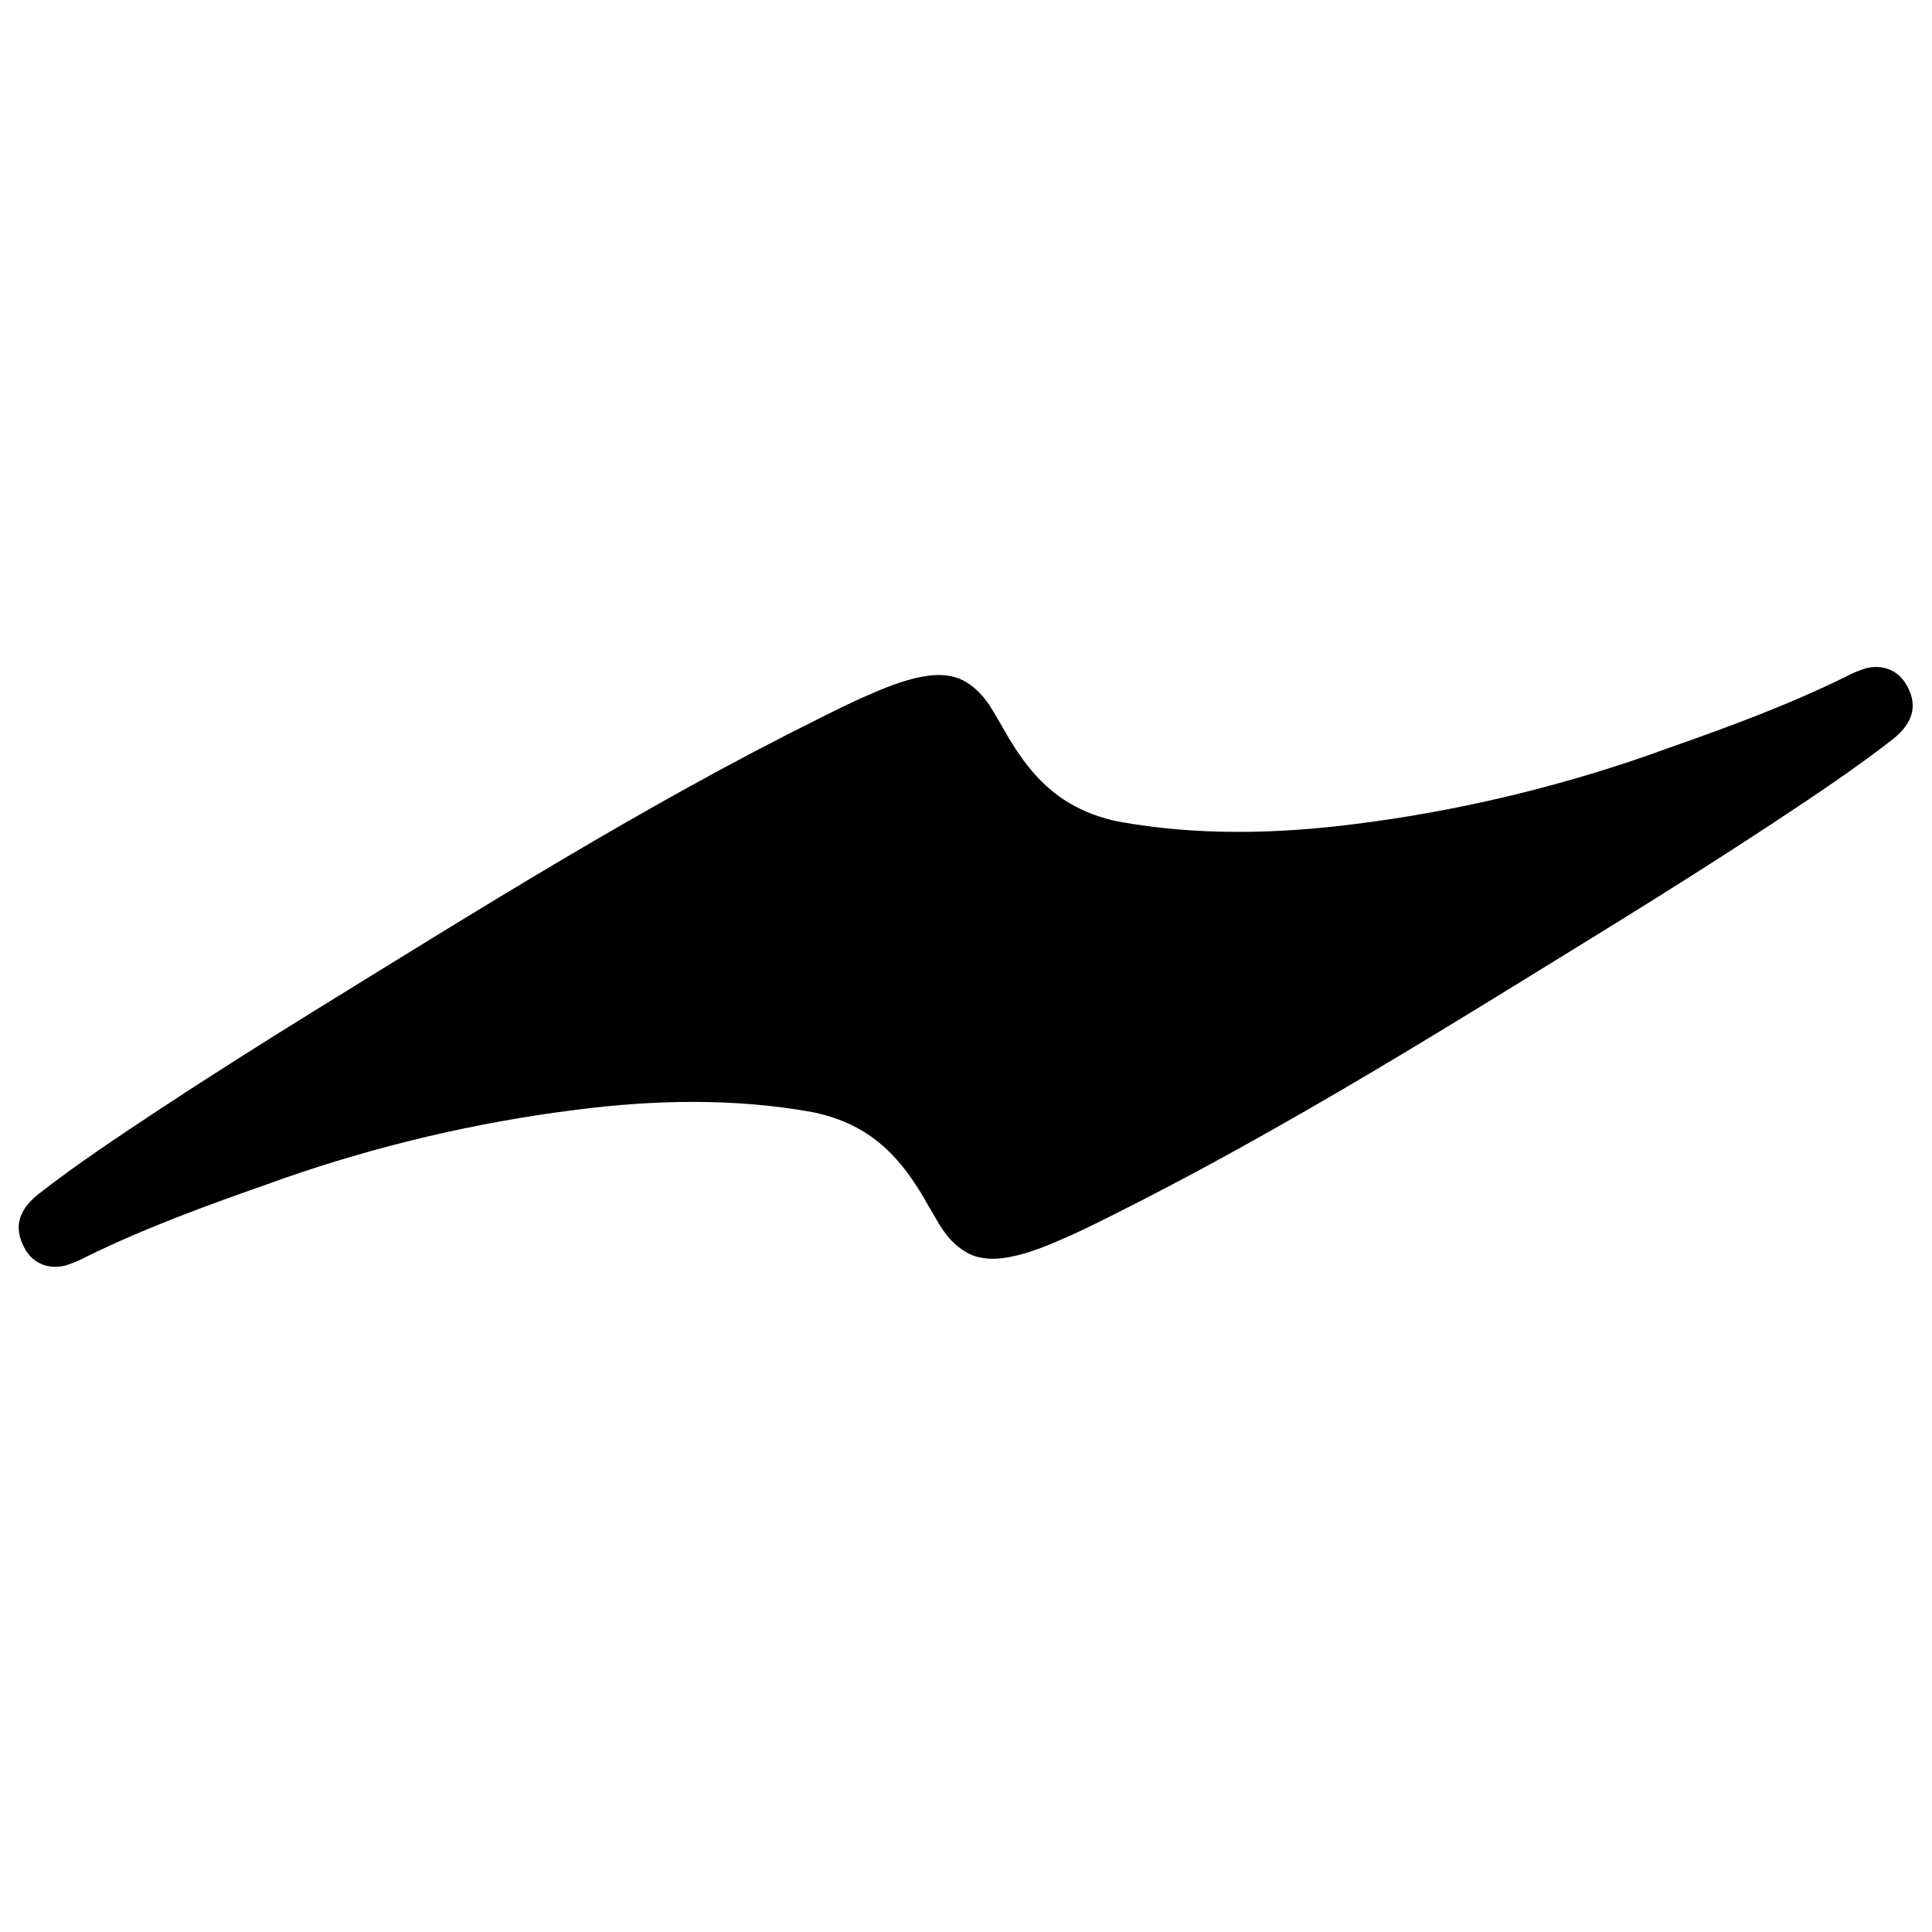<?xml version="1.0" encoding="UTF-8"?>
<svg data-bbox="3.137 111.955 317.926 100.69" viewBox="0 0 324.3 324.3" xmlns="http://www.w3.org/2000/svg" data-type="shape">
    <g>
        <path d="M6.5 200.4c6.4-5 13.5-9.7 20.3-14.2 8.5-5.6 16.9-10.9 25.6-16.3 27.9-17.2 55.7-34.7 85.1-49.3 3-1.5 6-3 9.1-4.3 3-1.3 6.2-2.5 9.4-2.9 1.7-.2 3.4-.1 5 .5 1.7.7 3.2 2 4.3 3.4s2 3.1 3 4.8c2.8 5 6.1 9.7 11.2 12.7 2.5 1.5 5.3 2.5 8.2 3.1 13.2 2.4 26.7 2.1 39.9.4 16.7-2.1 33.2-6 49-11.5.8-.3 1.7-.6 2.5-.9 10.3-3.6 20.7-7.4 30.5-12.2 1.1-.6 2.3-1.1 3.5-1.5 2.6-.7 5.2.1 6.7 2.4 2.1 3.3 1.7 6.5-2.1 9.5-6.4 5-13.5 9.7-20.3 14.2-8.5 5.6-16.9 10.9-25.6 16.3-27.9 17.2-55.7 34.7-85.1 49.4-3 1.5-6 3-9.1 4.3-3 1.3-6.2 2.5-9.4 2.9-1.7.2-3.4.1-5-.5-1.7-.7-3.2-2-4.3-3.4s-2-3.1-3-4.8c-2.8-5-6.1-9.7-11.2-12.7-2.5-1.5-5.3-2.5-8.2-3.1-13.2-2.4-26.7-2.1-39.9-.4-16.7 2.1-33.2 6-49 11.5-.8.3-1.7.6-2.5.9-10.3 3.6-20.7 7.4-30.5 12.2-1.1.6-2.3 1.1-3.5 1.5-2.6.7-5.2-.1-6.7-2.4-2.1-3.5-1.7-6.6 2.1-9.6z"/>
    </g>
</svg>
